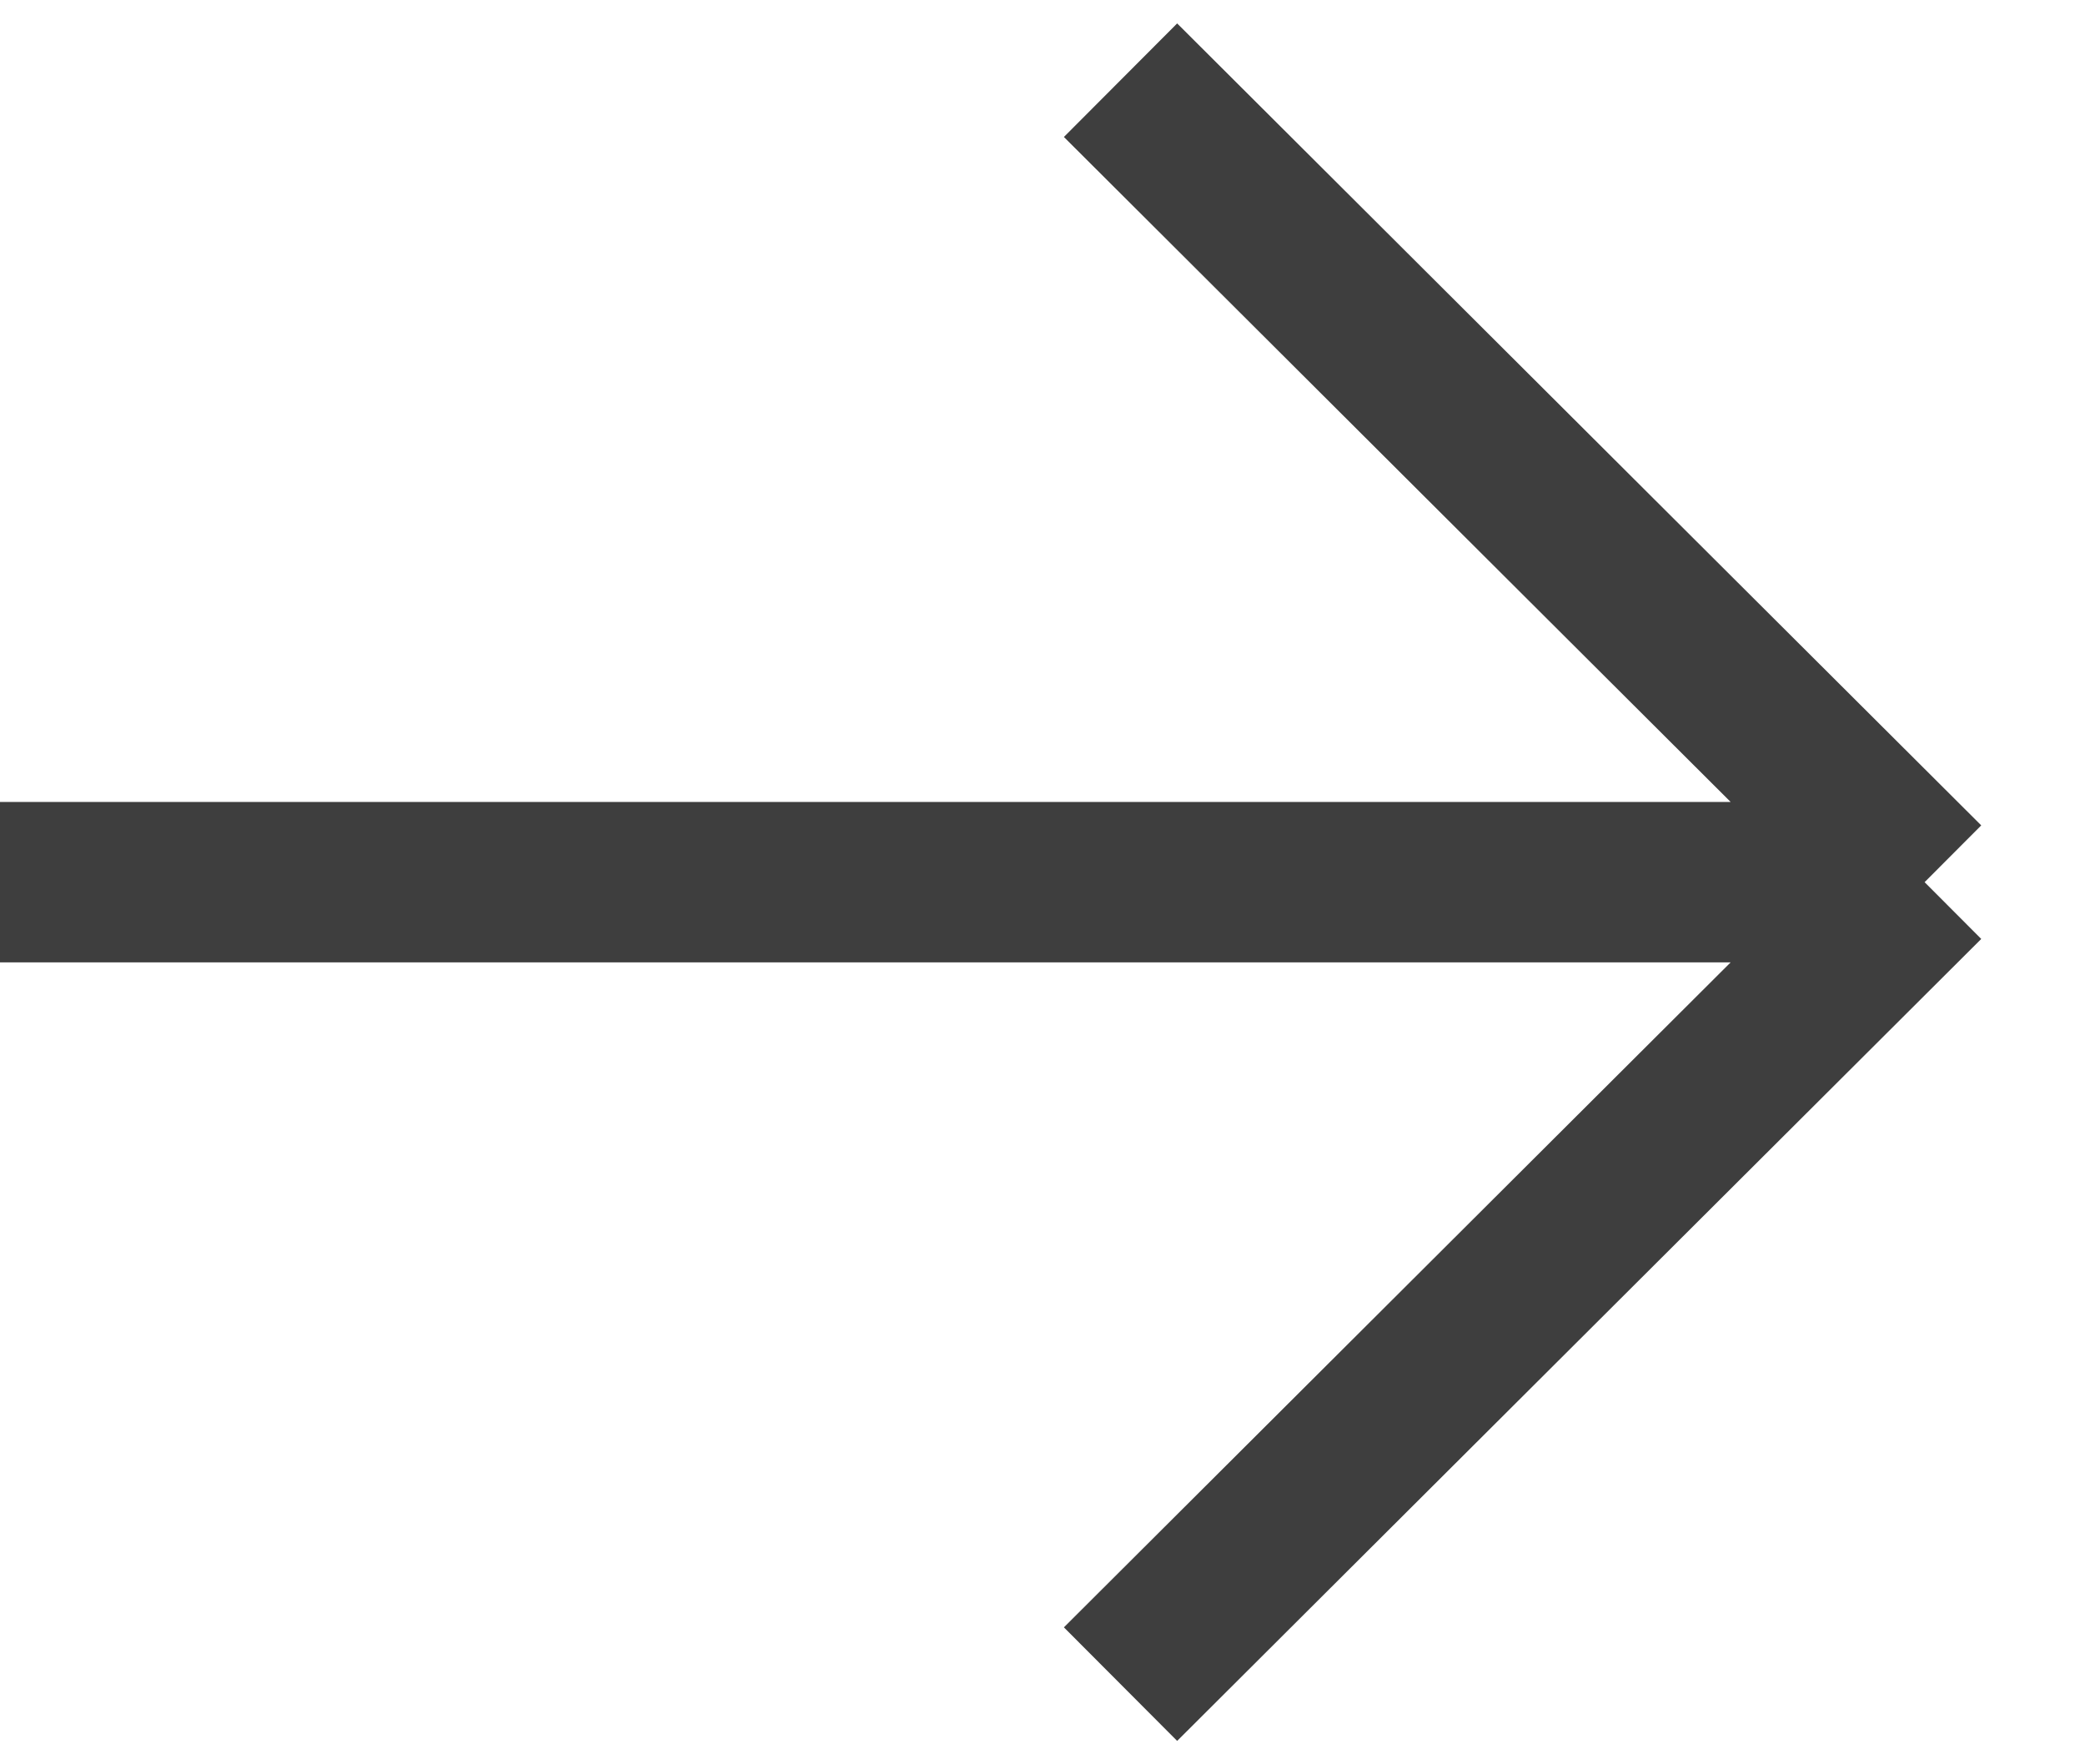 <?xml version="1.0" encoding="UTF-8"?> <svg xmlns="http://www.w3.org/2000/svg" width="26" height="22" viewBox="0 0 26 22" fill="none"> <path d="M4.4327e-07 11L24 11M24 11L13.973 1M24 11L13.973 21" stroke="#3E3E3E" stroke-width="2"></path> </svg> 